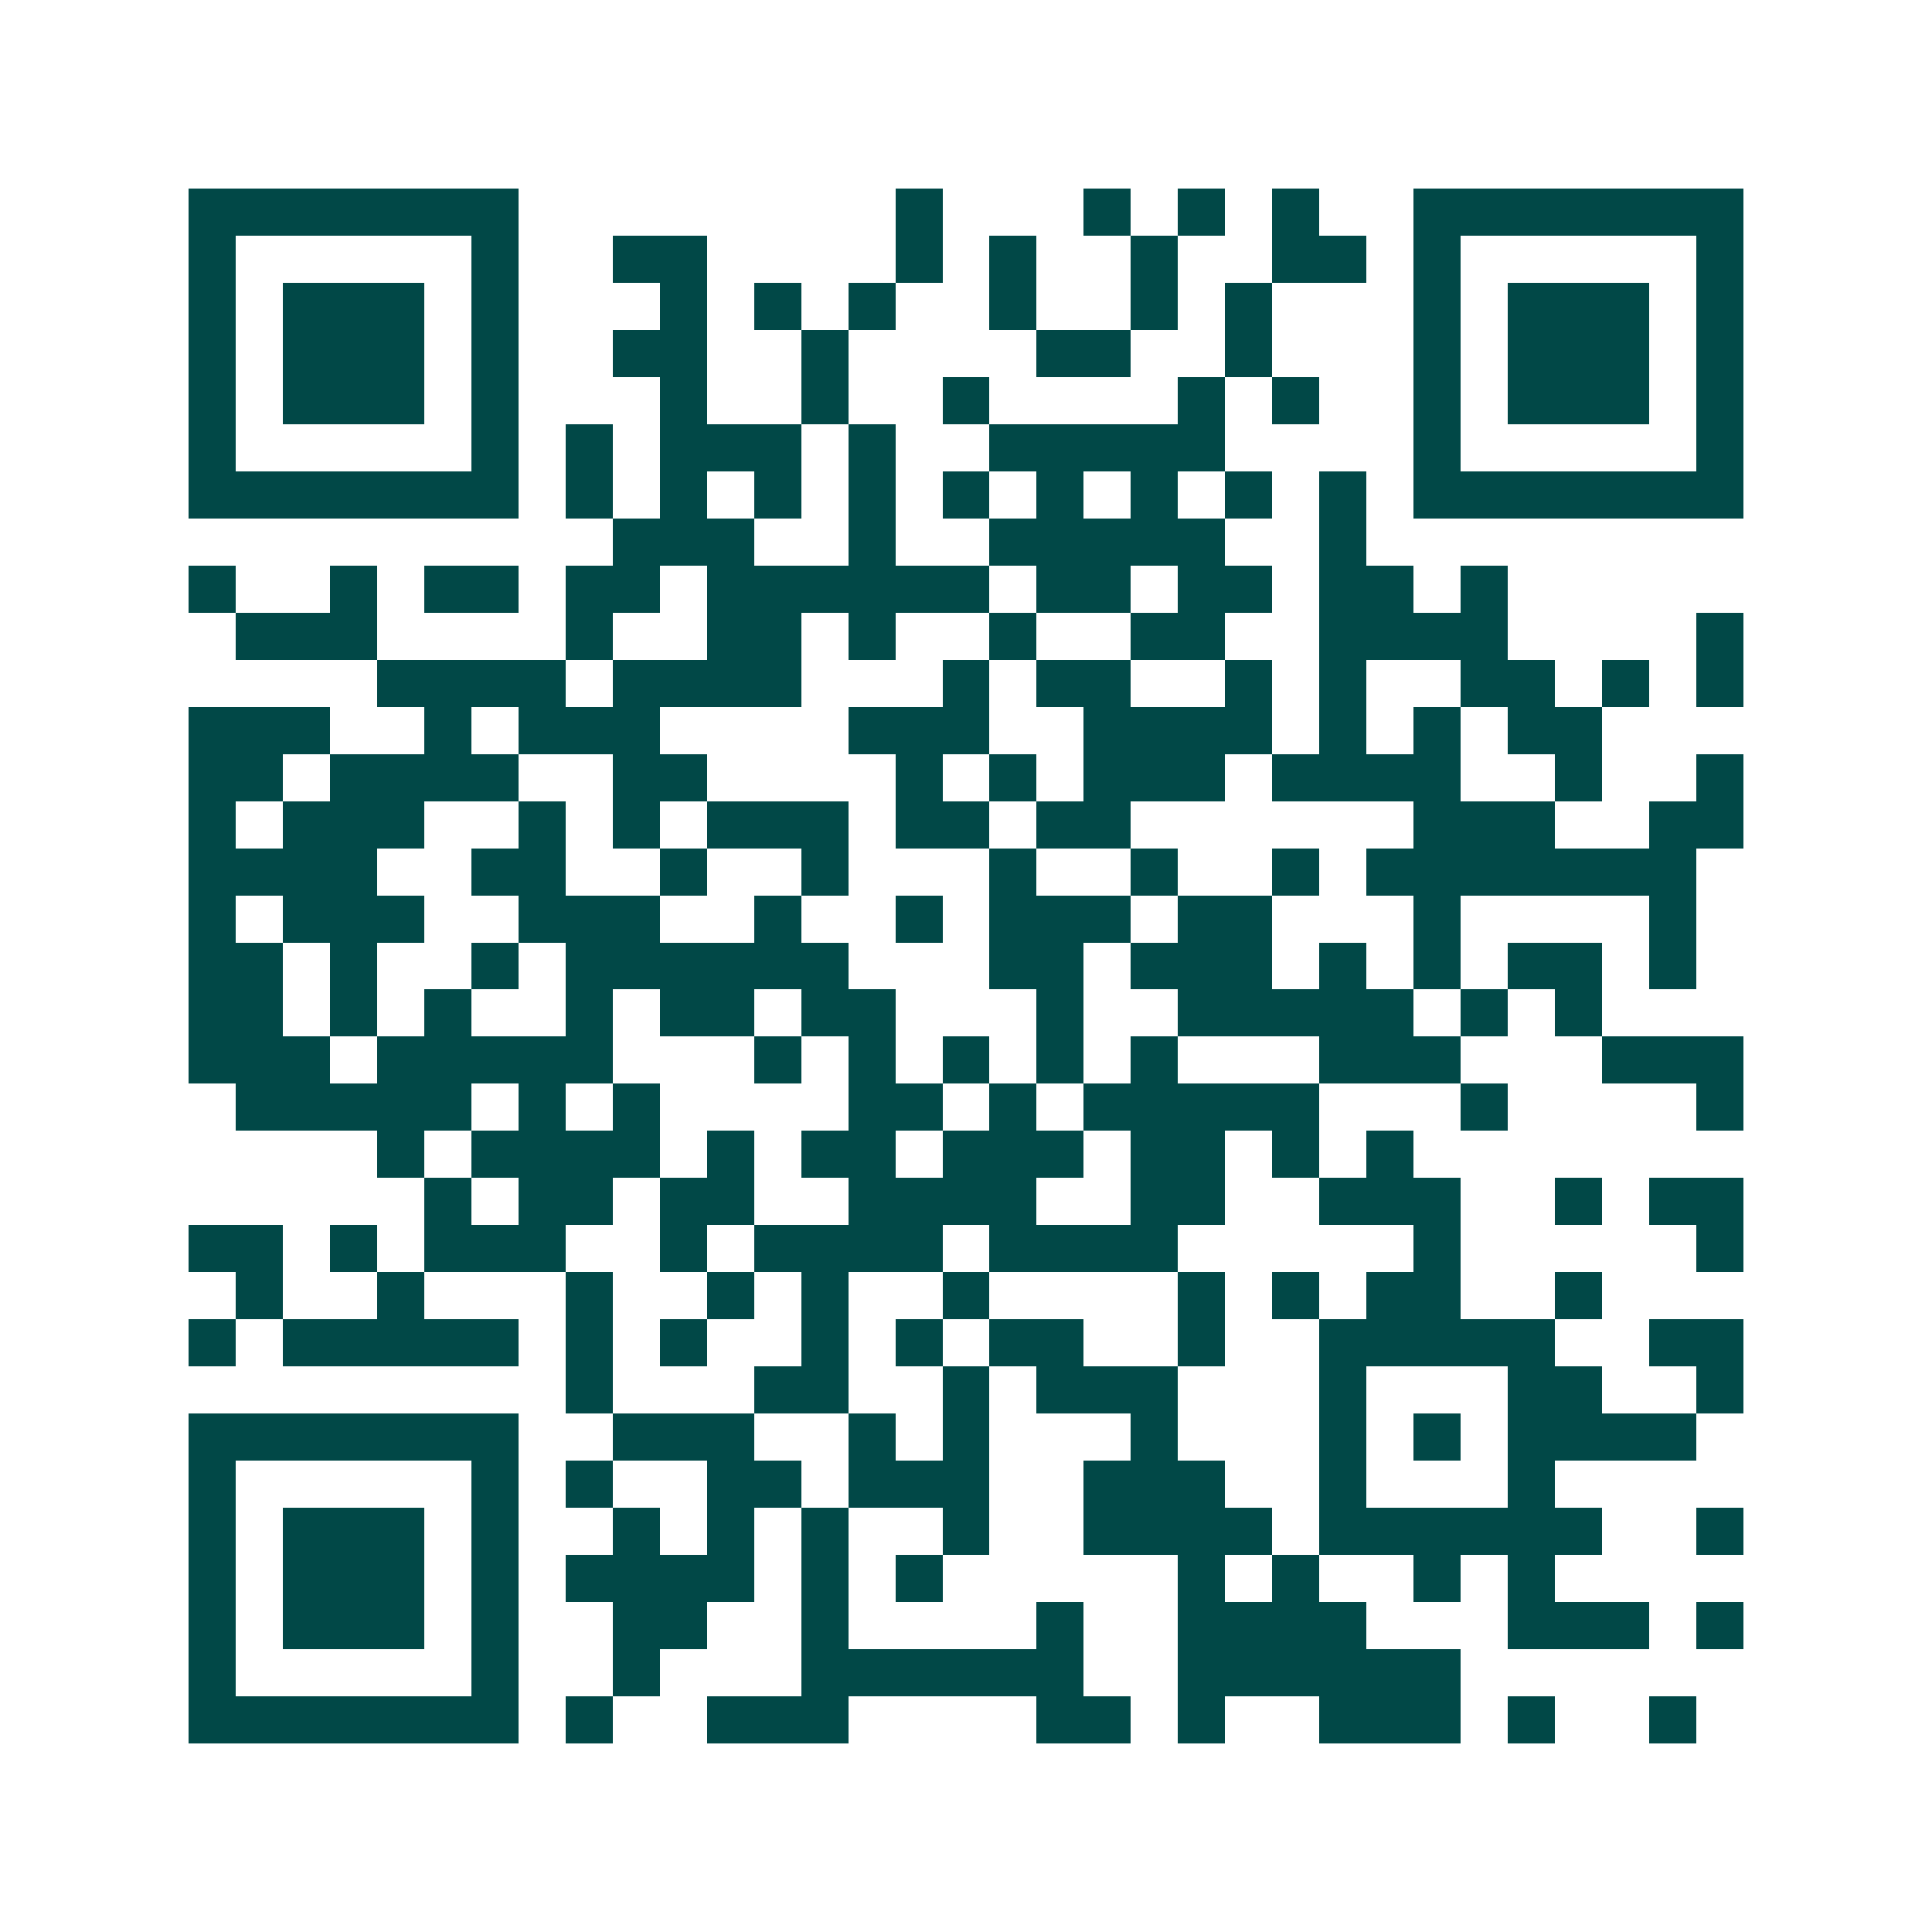 <svg xmlns="http://www.w3.org/2000/svg" width="200" height="200" viewBox="0 0 41 41" shape-rendering="crispEdges"><path fill="#ffffff" d="M0 0h41v41H0z"/><path stroke="#014847" d="M4 4.5h7m8 0h1m3 0h1m1 0h1m1 0h1m2 0h7M4 5.5h1m5 0h1m2 0h2m4 0h1m1 0h1m2 0h1m2 0h2m1 0h1m5 0h1M4 6.5h1m1 0h3m1 0h1m3 0h1m1 0h1m1 0h1m2 0h1m2 0h1m1 0h1m3 0h1m1 0h3m1 0h1M4 7.5h1m1 0h3m1 0h1m2 0h2m2 0h1m4 0h2m2 0h1m3 0h1m1 0h3m1 0h1M4 8.5h1m1 0h3m1 0h1m3 0h1m2 0h1m2 0h1m4 0h1m1 0h1m2 0h1m1 0h3m1 0h1M4 9.5h1m5 0h1m1 0h1m1 0h3m1 0h1m2 0h5m4 0h1m5 0h1M4 10.5h7m1 0h1m1 0h1m1 0h1m1 0h1m1 0h1m1 0h1m1 0h1m1 0h1m1 0h1m1 0h7M13 11.5h3m2 0h1m2 0h5m2 0h1M4 12.5h1m2 0h1m1 0h2m1 0h2m1 0h6m1 0h2m1 0h2m1 0h2m1 0h1M5 13.5h3m4 0h1m2 0h2m1 0h1m2 0h1m2 0h2m2 0h4m4 0h1M8 14.5h4m1 0h4m3 0h1m1 0h2m2 0h1m1 0h1m2 0h2m1 0h1m1 0h1M4 15.5h3m2 0h1m1 0h3m4 0h3m2 0h4m1 0h1m1 0h1m1 0h2M4 16.5h2m1 0h4m2 0h2m4 0h1m1 0h1m1 0h3m1 0h4m2 0h1m2 0h1M4 17.5h1m1 0h3m2 0h1m1 0h1m1 0h3m1 0h2m1 0h2m6 0h3m2 0h2M4 18.5h4m2 0h2m2 0h1m2 0h1m3 0h1m2 0h1m2 0h1m1 0h7M4 19.5h1m1 0h3m2 0h3m2 0h1m2 0h1m1 0h3m1 0h2m3 0h1m4 0h1M4 20.5h2m1 0h1m2 0h1m1 0h6m3 0h2m1 0h3m1 0h1m1 0h1m1 0h2m1 0h1M4 21.5h2m1 0h1m1 0h1m2 0h1m1 0h2m1 0h2m3 0h1m2 0h5m1 0h1m1 0h1M4 22.5h3m1 0h5m3 0h1m1 0h1m1 0h1m1 0h1m1 0h1m3 0h3m3 0h3M5 23.5h5m1 0h1m1 0h1m4 0h2m1 0h1m1 0h5m3 0h1m4 0h1M8 24.5h1m1 0h4m1 0h1m1 0h2m1 0h3m1 0h2m1 0h1m1 0h1M9 25.5h1m1 0h2m1 0h2m2 0h4m2 0h2m2 0h3m2 0h1m1 0h2M4 26.5h2m1 0h1m1 0h3m2 0h1m1 0h4m1 0h4m5 0h1m5 0h1M5 27.5h1m2 0h1m3 0h1m2 0h1m1 0h1m2 0h1m4 0h1m1 0h1m1 0h2m2 0h1M4 28.5h1m1 0h5m1 0h1m1 0h1m2 0h1m1 0h1m1 0h2m2 0h1m2 0h5m2 0h2M12 29.5h1m3 0h2m2 0h1m1 0h3m3 0h1m3 0h2m2 0h1M4 30.5h7m2 0h3m2 0h1m1 0h1m3 0h1m3 0h1m1 0h1m1 0h4M4 31.5h1m5 0h1m1 0h1m2 0h2m1 0h3m2 0h3m2 0h1m3 0h1M4 32.5h1m1 0h3m1 0h1m2 0h1m1 0h1m1 0h1m2 0h1m2 0h4m1 0h6m2 0h1M4 33.5h1m1 0h3m1 0h1m1 0h4m1 0h1m1 0h1m5 0h1m1 0h1m2 0h1m1 0h1M4 34.5h1m1 0h3m1 0h1m2 0h2m2 0h1m4 0h1m2 0h4m3 0h3m1 0h1M4 35.5h1m5 0h1m2 0h1m3 0h6m2 0h6M4 36.5h7m1 0h1m2 0h3m4 0h2m1 0h1m2 0h3m1 0h1m2 0h1"/></svg>
